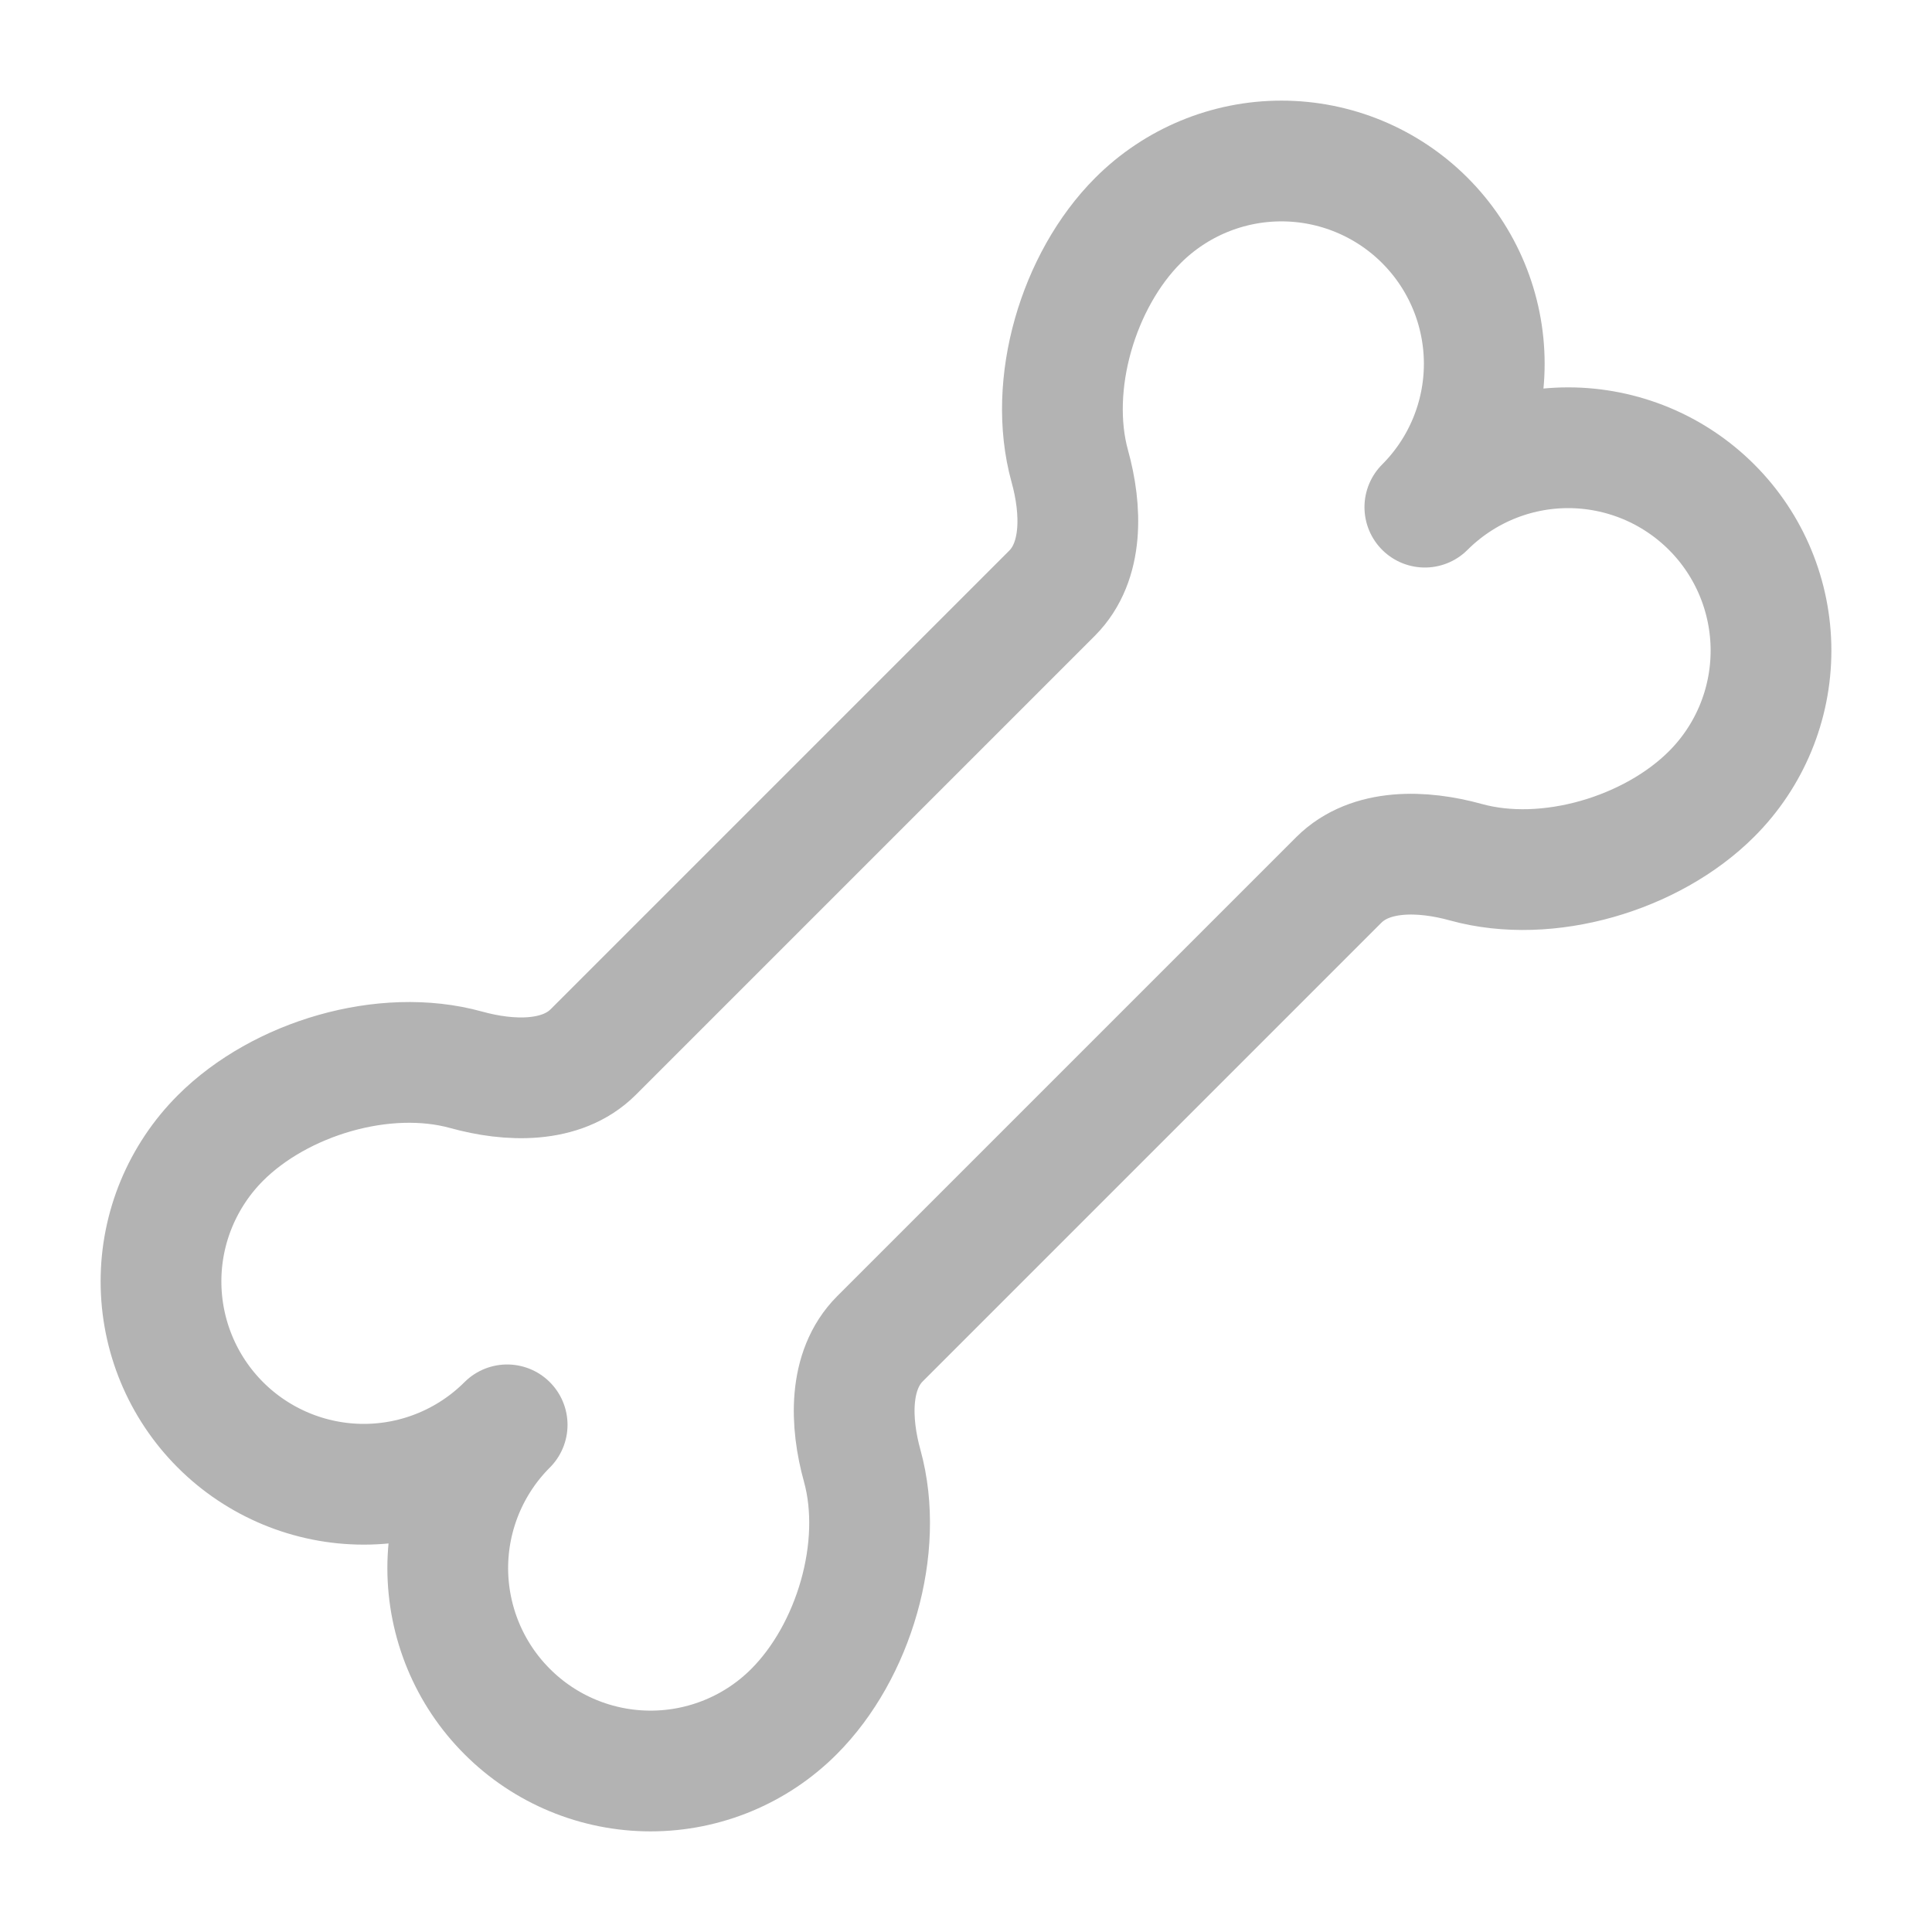 <svg width="24" height="24" viewBox="0 0 24 24" fill="none" xmlns="http://www.w3.org/2000/svg">
    <path d="M14.137 2.738C13.394 3.481 13.009 4.776 13.289 5.79C13.438 6.326 13.462 6.975 13.069 7.369L7.369 13.069C6.975 13.462 6.326 13.438 5.789 13.289C4.776 13.009 3.481 13.394 2.738 14.137C2.504 14.371 2.319 14.649 2.192 14.954C2.065 15.26 2 15.587 2 15.918C2 16.586 2.265 17.227 2.738 17.7C3.21 18.172 3.851 18.438 4.519 18.438C5.187 18.438 5.828 18.172 6.3 17.7C5.828 18.172 5.562 18.813 5.562 19.481C5.563 20.149 5.828 20.79 6.301 21.262C6.773 21.735 7.414 22 8.082 22C8.75 22 9.391 21.735 9.863 21.262C10.606 20.519 10.991 19.224 10.711 18.21C10.562 17.674 10.538 17.025 10.931 16.631L16.631 10.931C17.025 10.538 17.674 10.562 18.211 10.711C19.224 10.991 20.519 10.606 21.262 9.863C21.735 9.391 22 8.75 22 8.082C22 7.414 21.735 6.773 21.263 6.301C21.029 6.067 20.751 5.881 20.445 5.754C20.14 5.628 19.812 5.562 19.481 5.562C18.813 5.562 18.173 5.828 17.7 6.3C18.172 5.828 18.438 5.187 18.438 4.519C18.438 3.851 18.172 3.21 17.7 2.738C17.227 2.265 16.586 2 15.918 2C15.25 2 14.609 2.266 14.137 2.738Z" stroke="#B3B3B3" stroke-width="1.5" stroke-linecap="round" stroke-linejoin="round"/>
</svg>
